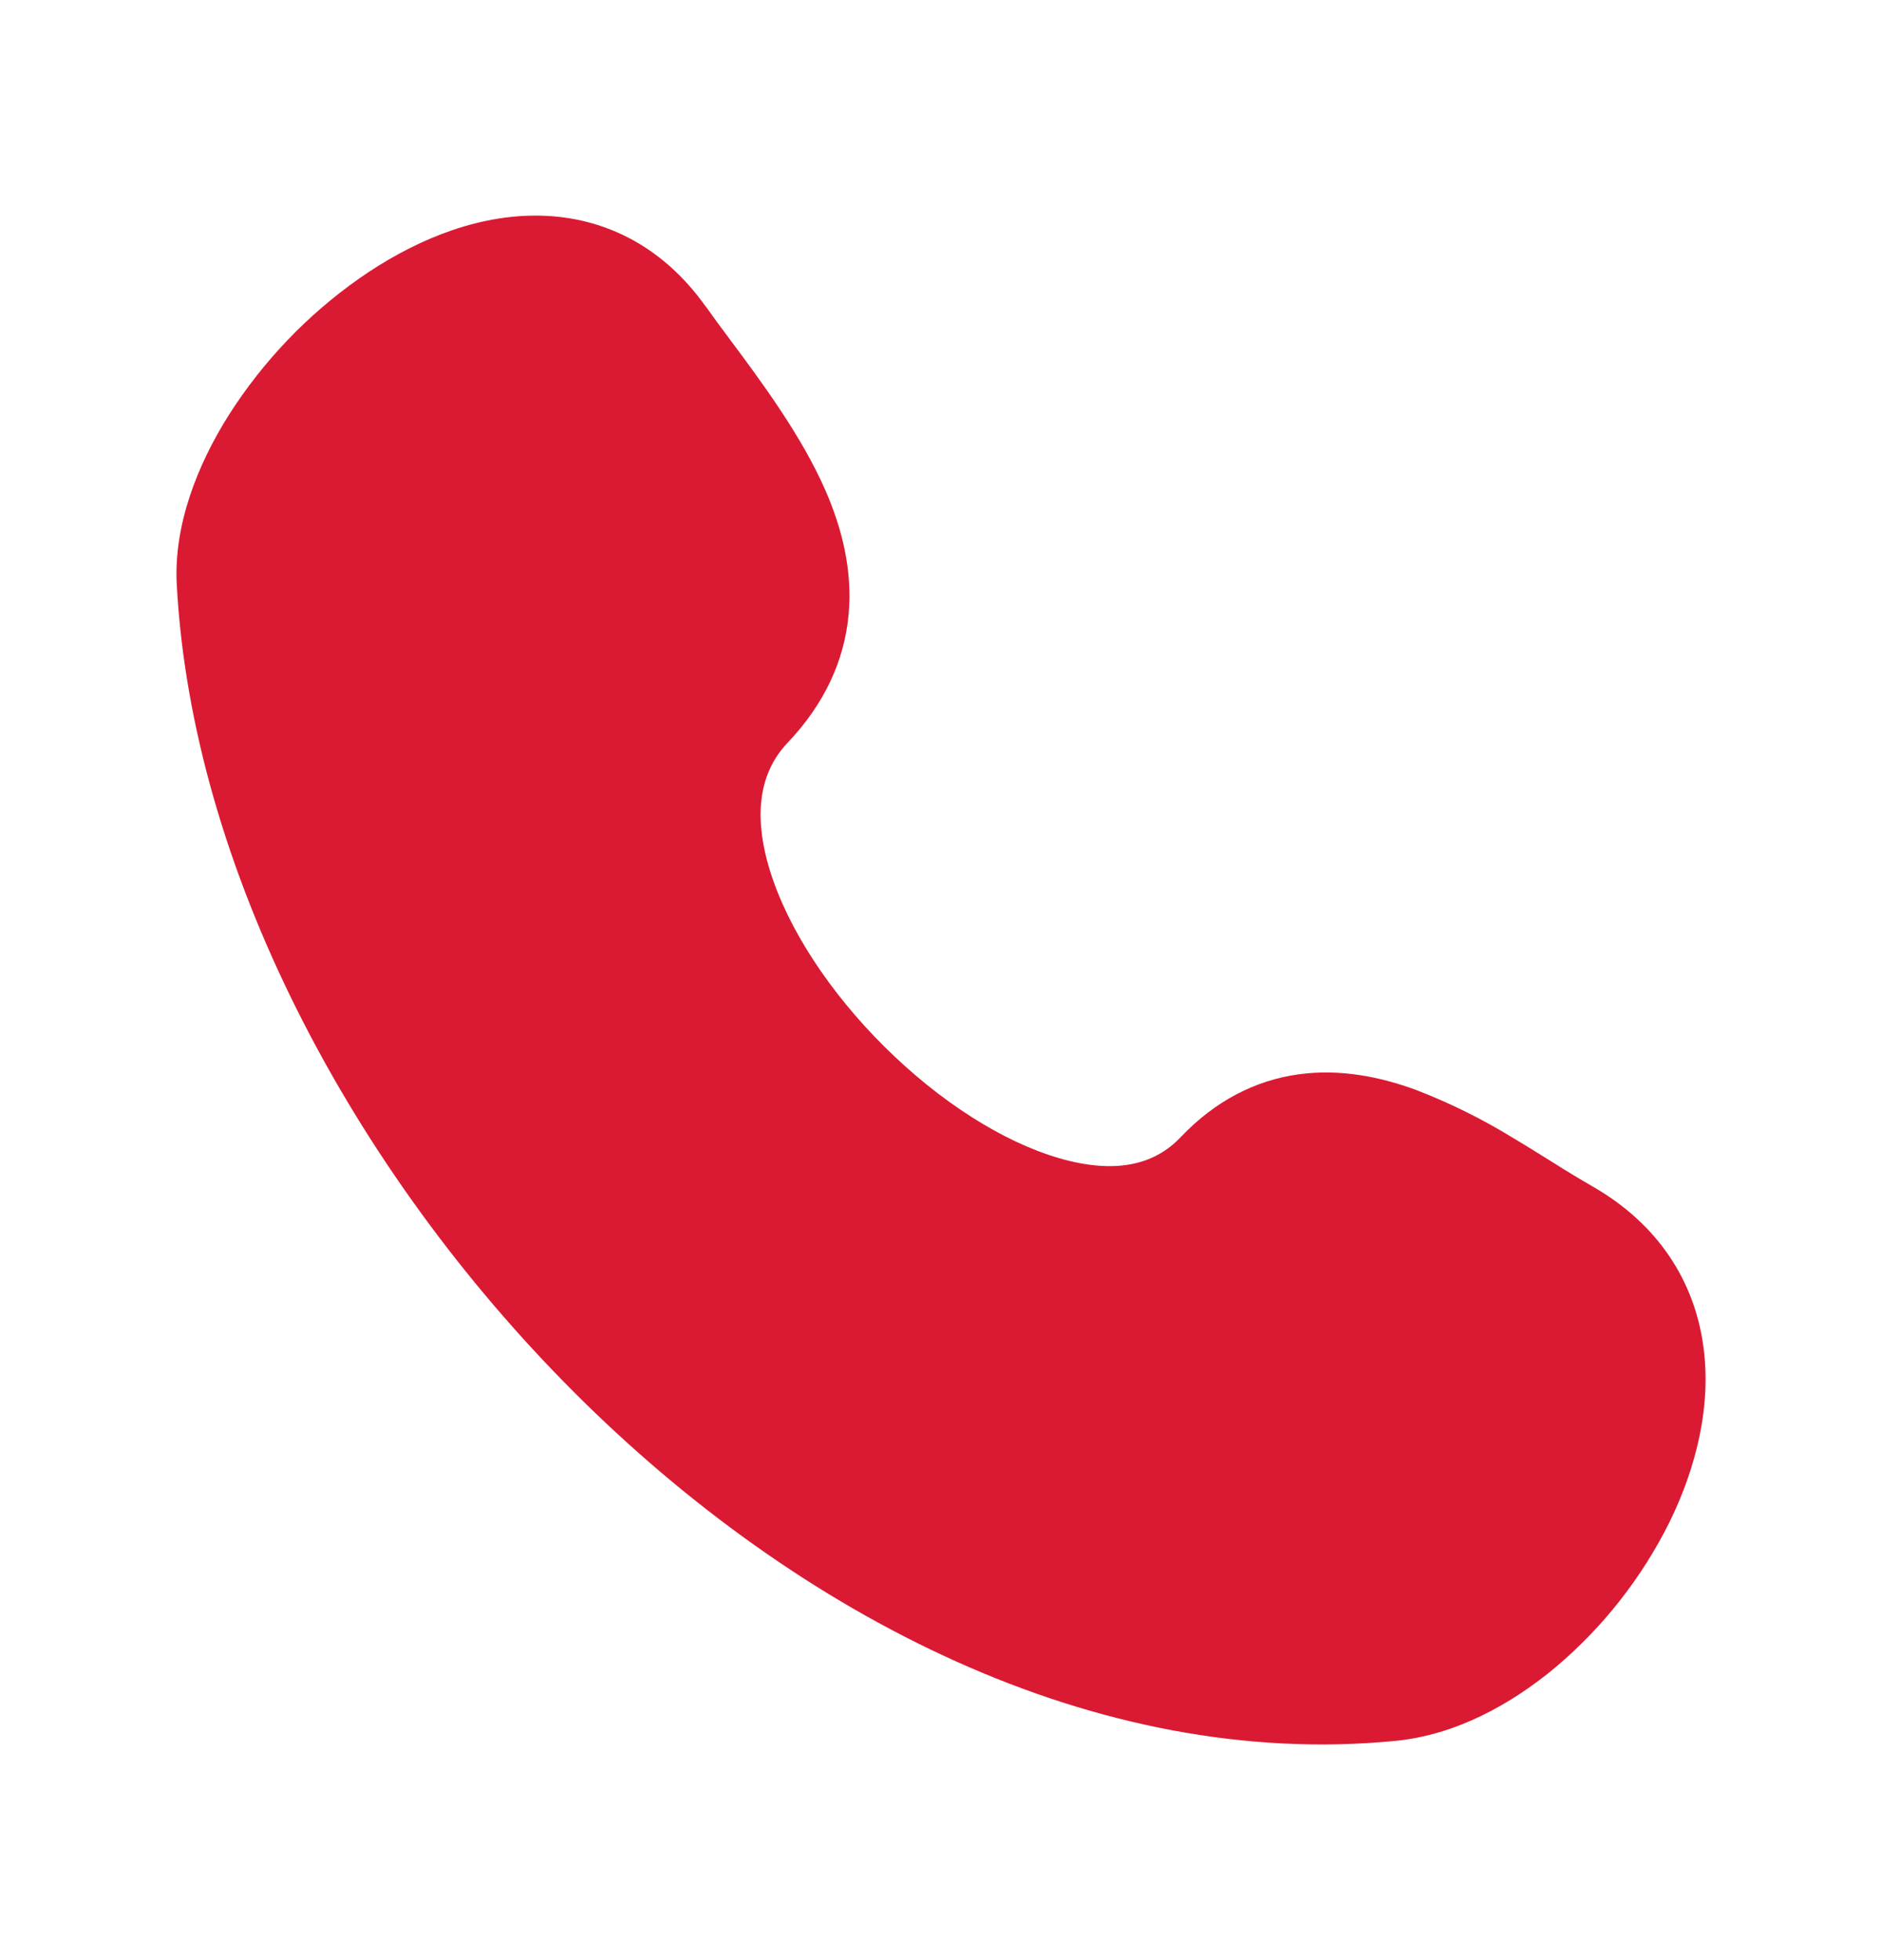 <?xml version="1.0" encoding="UTF-8"?>
<svg xmlns="http://www.w3.org/2000/svg" width="24" height="25" viewBox="0 0 24 25" fill="none">
  <path d="M9.004 3.916C8.432 3.106 7.64 2.741 6.8 2.75C6.003 2.758 5.227 3.099 4.579 3.553C3.918 4.018 3.354 4.609 2.92 5.29C2.51 5.939 2.214 6.706 2.254 7.455C2.447 11.058 4.474 14.908 7.321 17.757C10.166 20.603 13.965 22.581 17.801 22.203C18.553 22.129 19.264 21.746 19.845 21.258C20.446 20.749 20.936 20.123 21.288 19.418C21.628 18.726 21.831 17.928 21.719 17.151C21.603 16.341 21.15 15.617 20.317 15.137C20.144 15.037 19.973 14.934 19.805 14.827C19.655 14.734 19.495 14.633 19.301 14.517C18.904 14.273 18.486 14.066 18.052 13.899C17.605 13.736 17.094 13.629 16.562 13.702C16.011 13.778 15.499 14.038 15.056 14.504C14.715 14.864 14.213 14.976 13.507 14.772C12.789 14.564 11.981 14.048 11.279 13.35C10.577 12.654 10.046 11.84 9.819 11.105C9.595 10.377 9.694 9.842 10.044 9.473C10.517 8.975 10.769 8.421 10.822 7.835C10.874 7.265 10.732 6.729 10.529 6.261C10.225 5.562 9.709 4.867 9.305 4.325C9.203 4.19 9.103 4.053 9.005 3.915" fill="#DA1A32"></path>
</svg>
